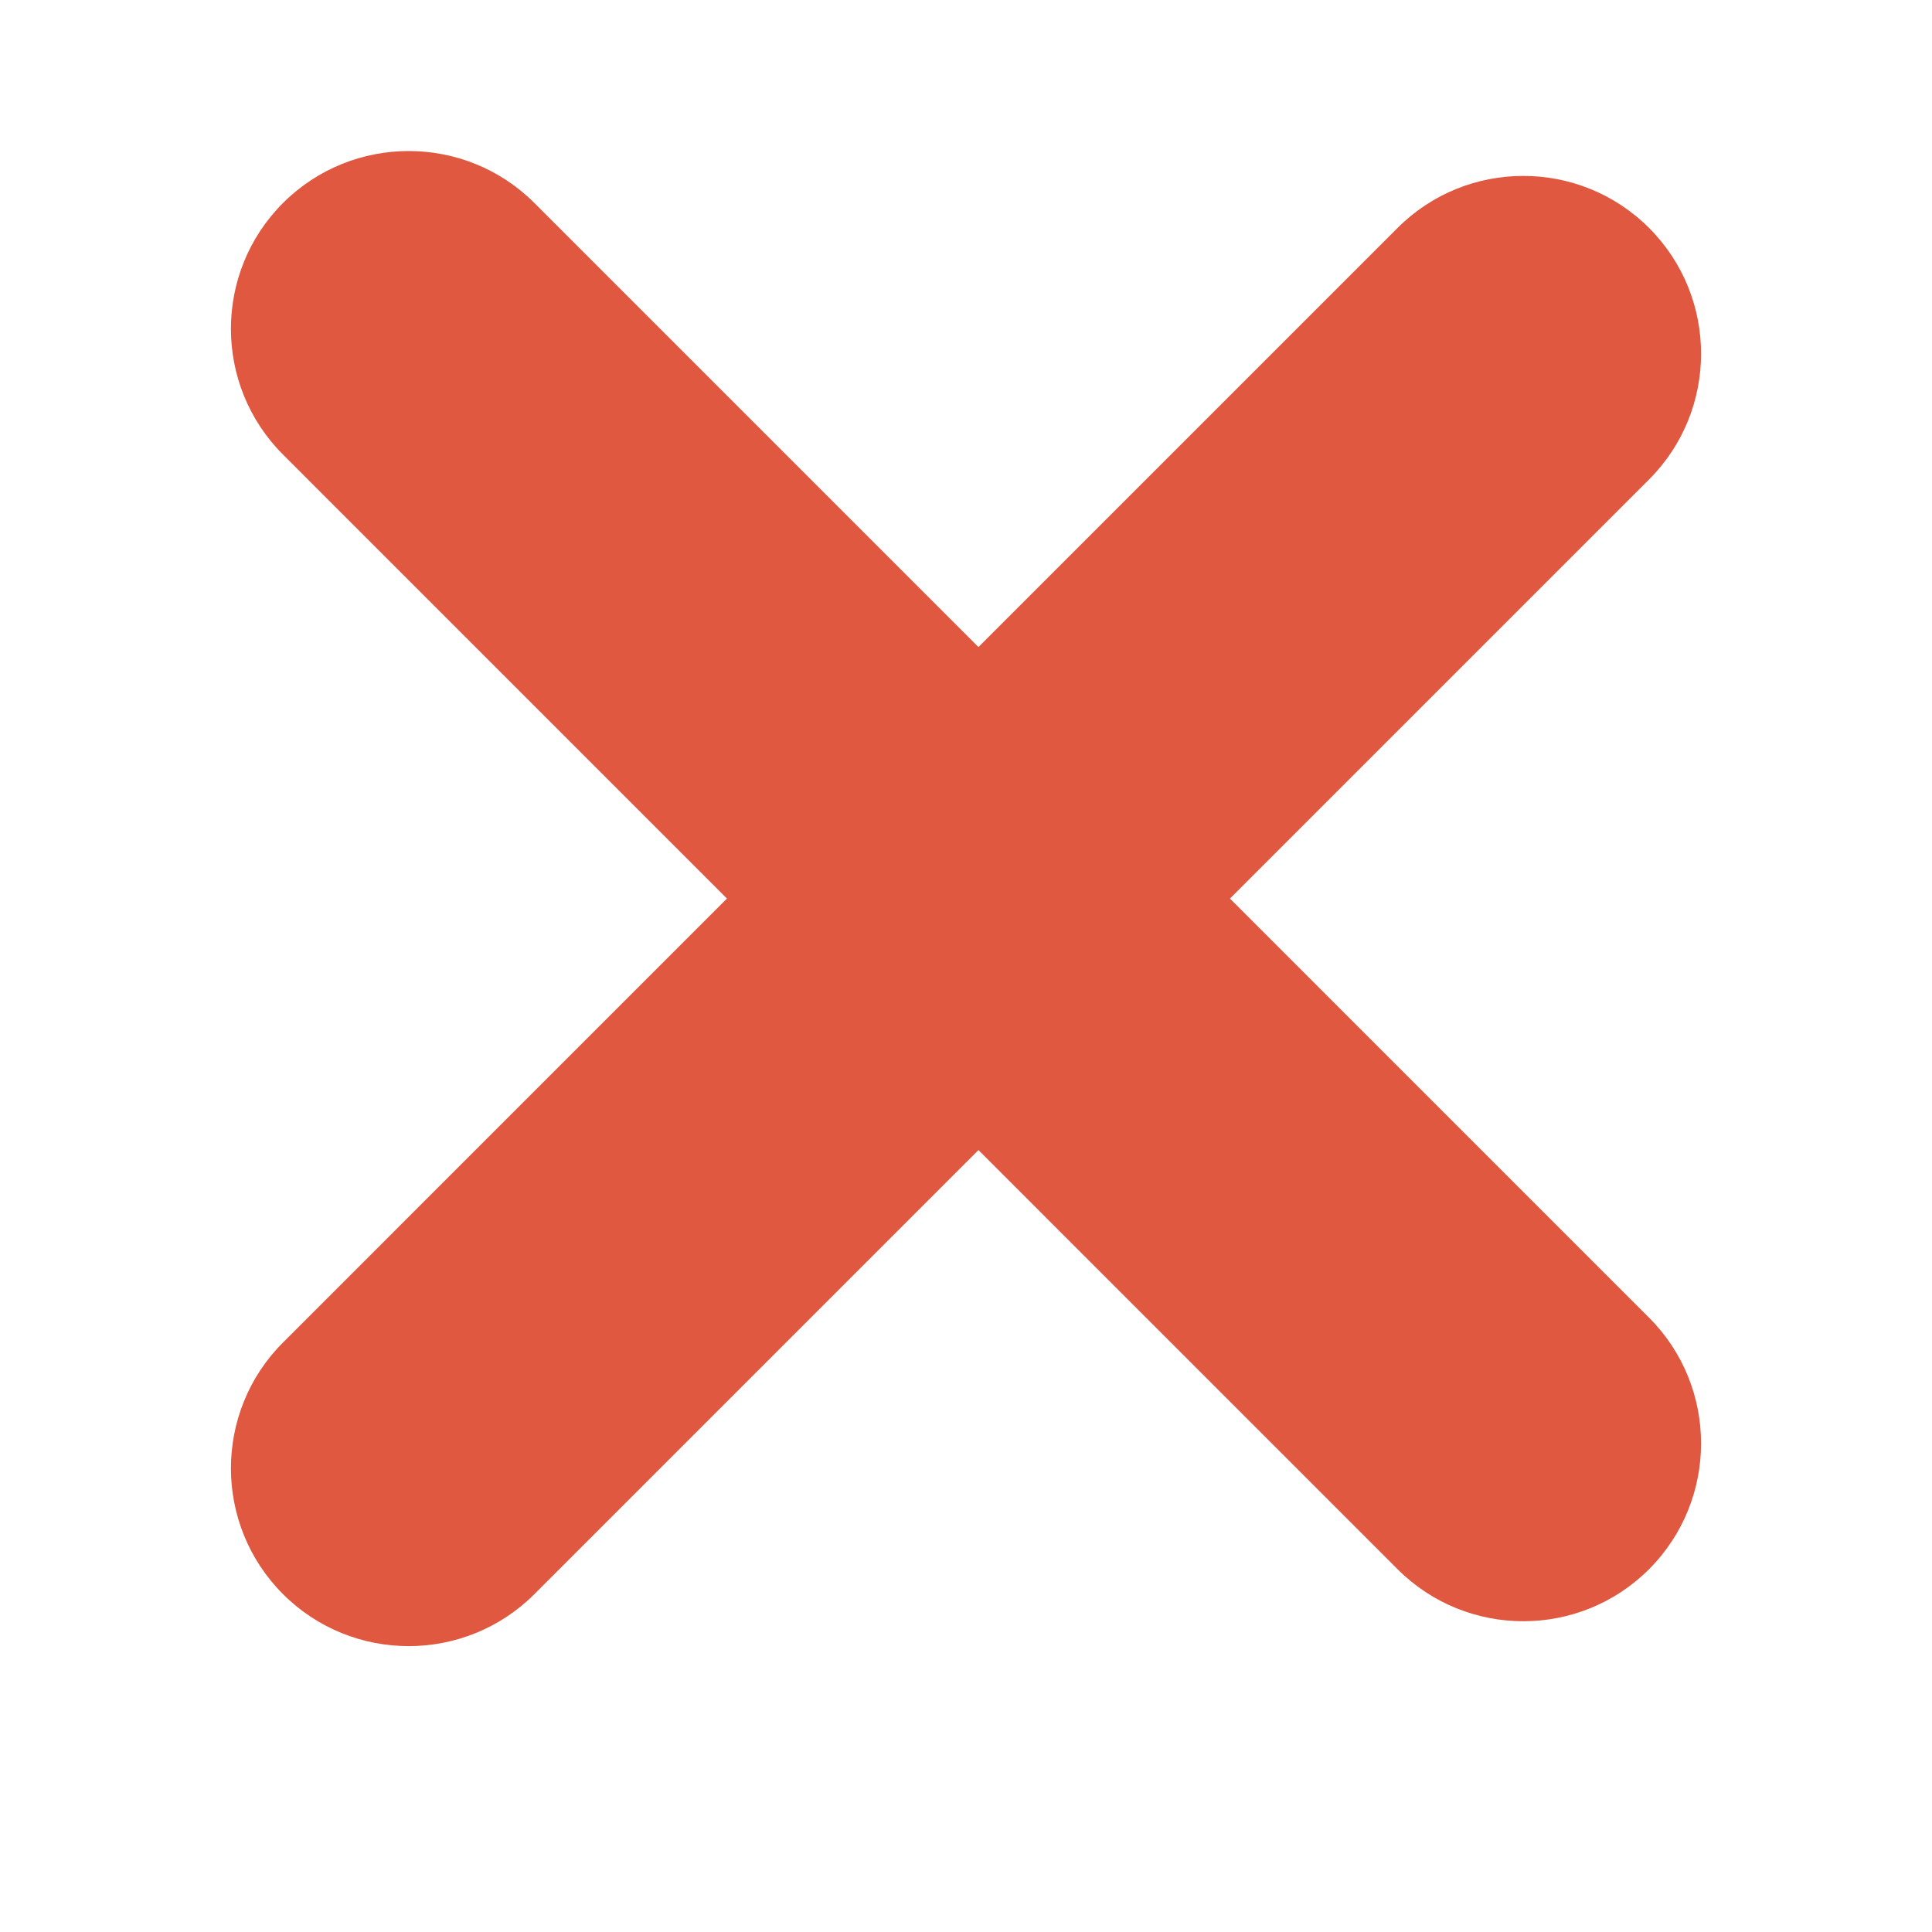 <svg width="25" height="25" viewBox="0 0 25 25" fill="none" xmlns="http://www.w3.org/2000/svg">
<path d="M18.085 2.949L3.661 17.373C2.764 18.27 2.764 19.73 3.662 20.628C4.559 21.525 6.018 21.525 6.915 20.628L21.339 6.204C22.236 5.307 22.236 3.847 21.339 2.95C20.441 2.052 18.982 2.052 18.085 2.949Z" fill="#E0583F"/>
<path d="M21.339 17.051L6.915 2.627C6.018 1.73 4.559 1.73 3.661 2.628C2.764 3.525 2.764 4.984 3.661 5.881L18.085 20.306C18.982 21.203 20.441 21.203 21.338 20.306C22.236 19.407 22.236 17.948 21.339 17.051V17.051Z" fill="#E0583F"/>
</svg>

